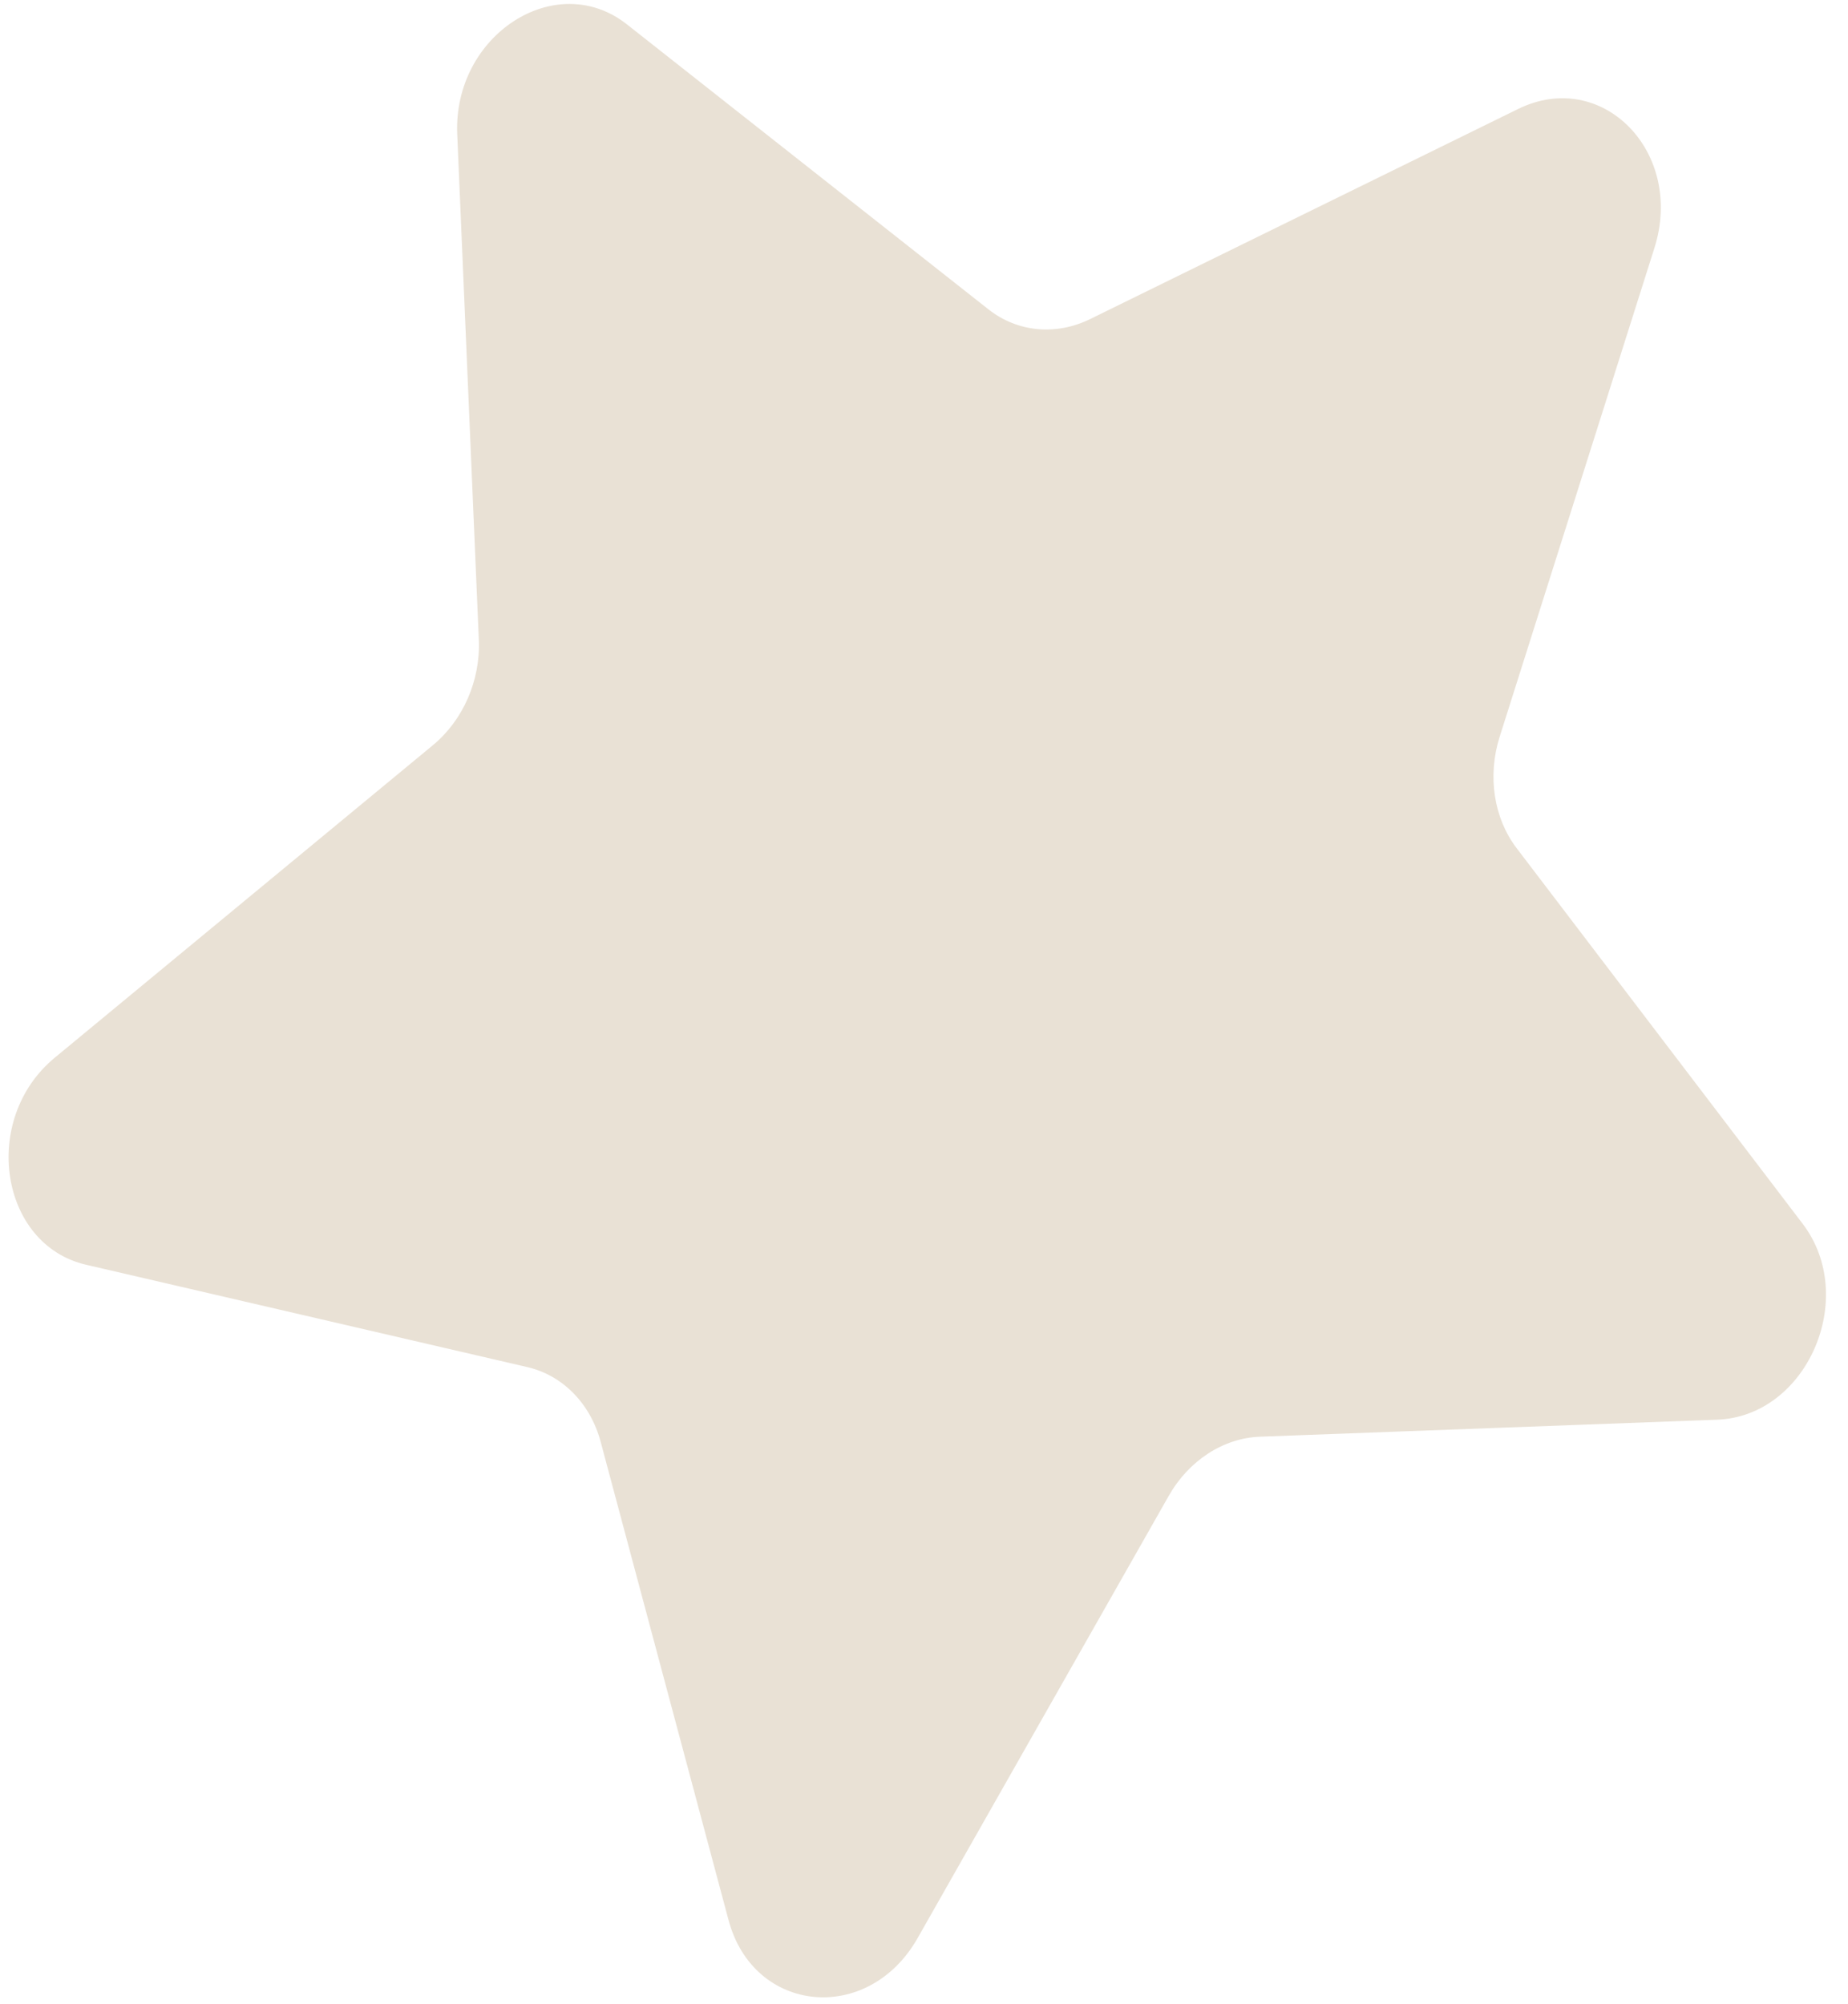 <svg width="83" height="90" viewBox="0 0 83 90" fill="none" xmlns="http://www.w3.org/2000/svg">
<path d="M20.536 6.033C20.346 1.575 24.966 -1.421 28.156 1.094L44.397 13.896C45.696 14.92 47.426 15.085 48.965 14.329L68.183 4.895C71.957 3.042 75.67 6.829 74.305 11.14L67.355 33.09C66.799 34.847 67.087 36.741 68.115 38.091L80.963 54.962C83.486 58.276 81.16 63.612 77.127 63.762L56.591 64.526C54.947 64.587 53.395 65.593 52.492 67.183L41.214 87.044C38.999 90.945 33.849 90.456 32.722 86.238L26.979 64.76C26.52 63.041 25.273 61.769 23.687 61.401L3.868 56.804C-0.024 55.902 -0.88 50.264 2.456 47.507L19.443 33.469C20.802 32.345 21.584 30.553 21.506 28.736L20.536 6.033Z" fill="#E9E1D5"/>
</svg>

